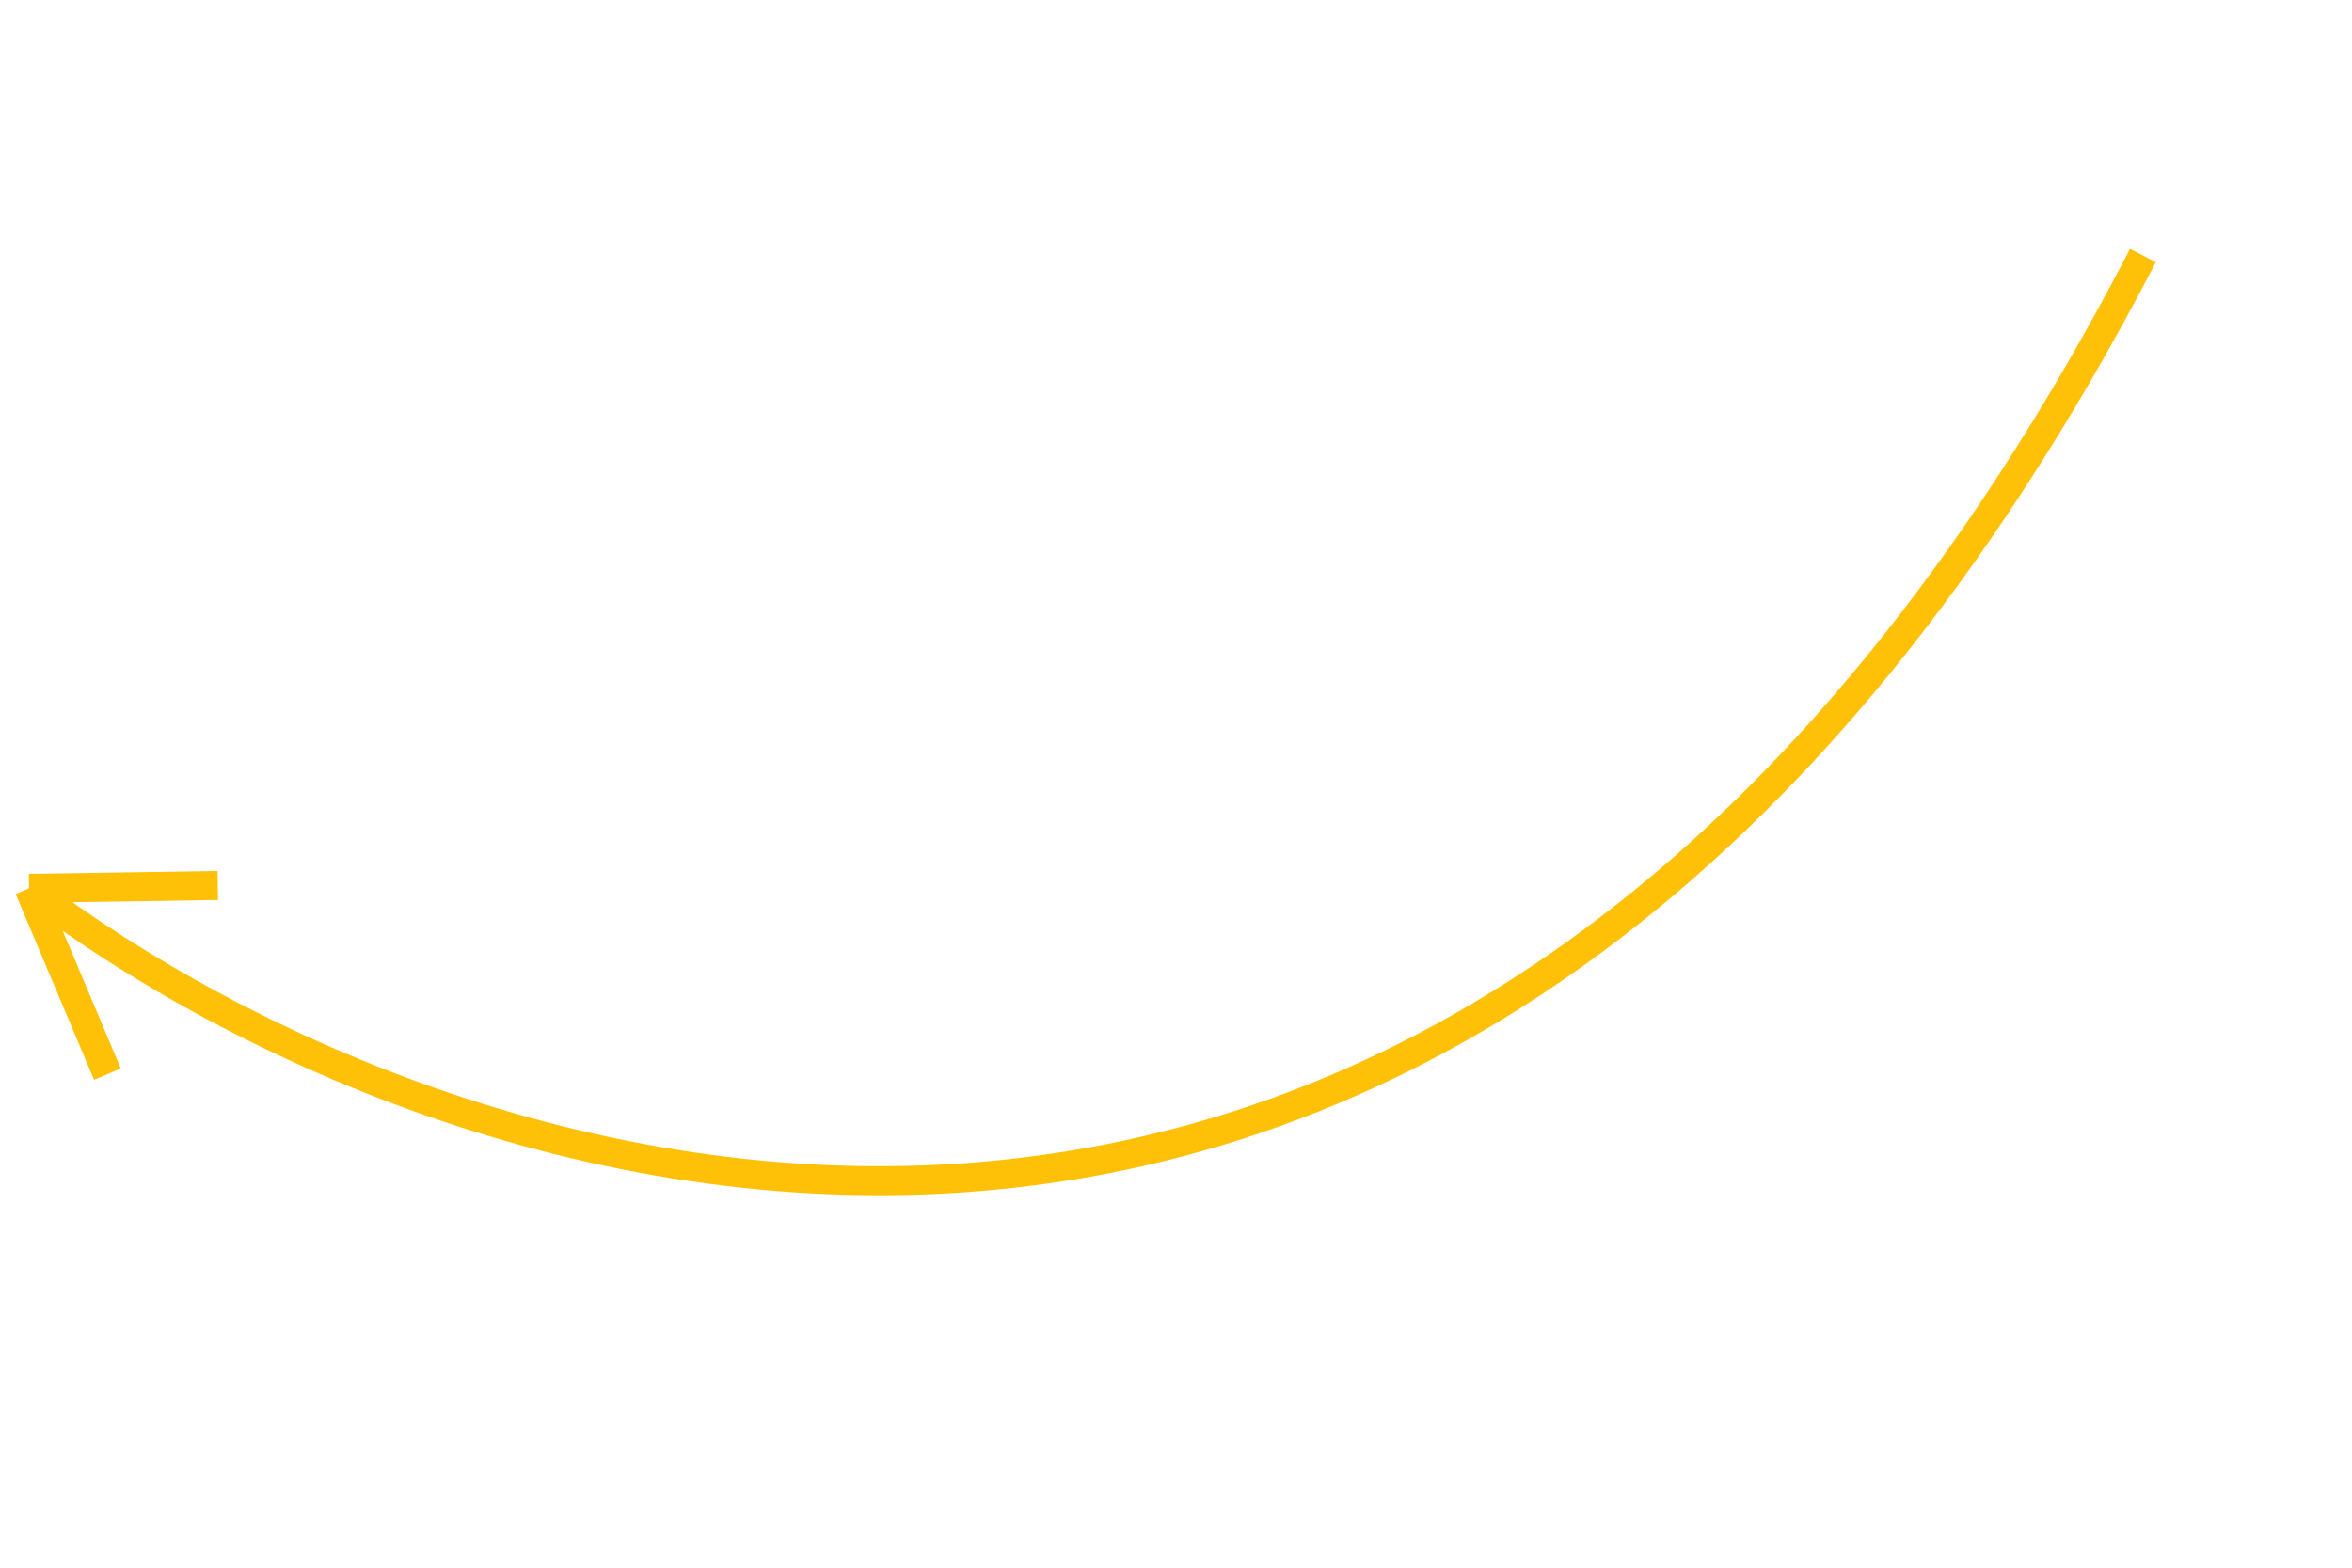 <?xml version="1.0" encoding="UTF-8"?> <!-- Generator: Adobe Illustrator 21.0.0, SVG Export Plug-In . SVG Version: 6.00 Build 0) --> <svg xmlns="http://www.w3.org/2000/svg" xmlns:xlink="http://www.w3.org/1999/xlink" id="Layer_1" x="0px" y="0px" viewBox="0 0 81 54" style="enable-background:new 0 0 81 54;" xml:space="preserve"> <style type="text/css"> .st0{fill:none;stroke:#FFC107;} </style> <path class="st0" d="M1,30.6C15.7,41.8,50.9,53,73.8,8.8 M1,30.6l2.7,6.4 M1,30.6l6.5-0.1"></path> </svg> 